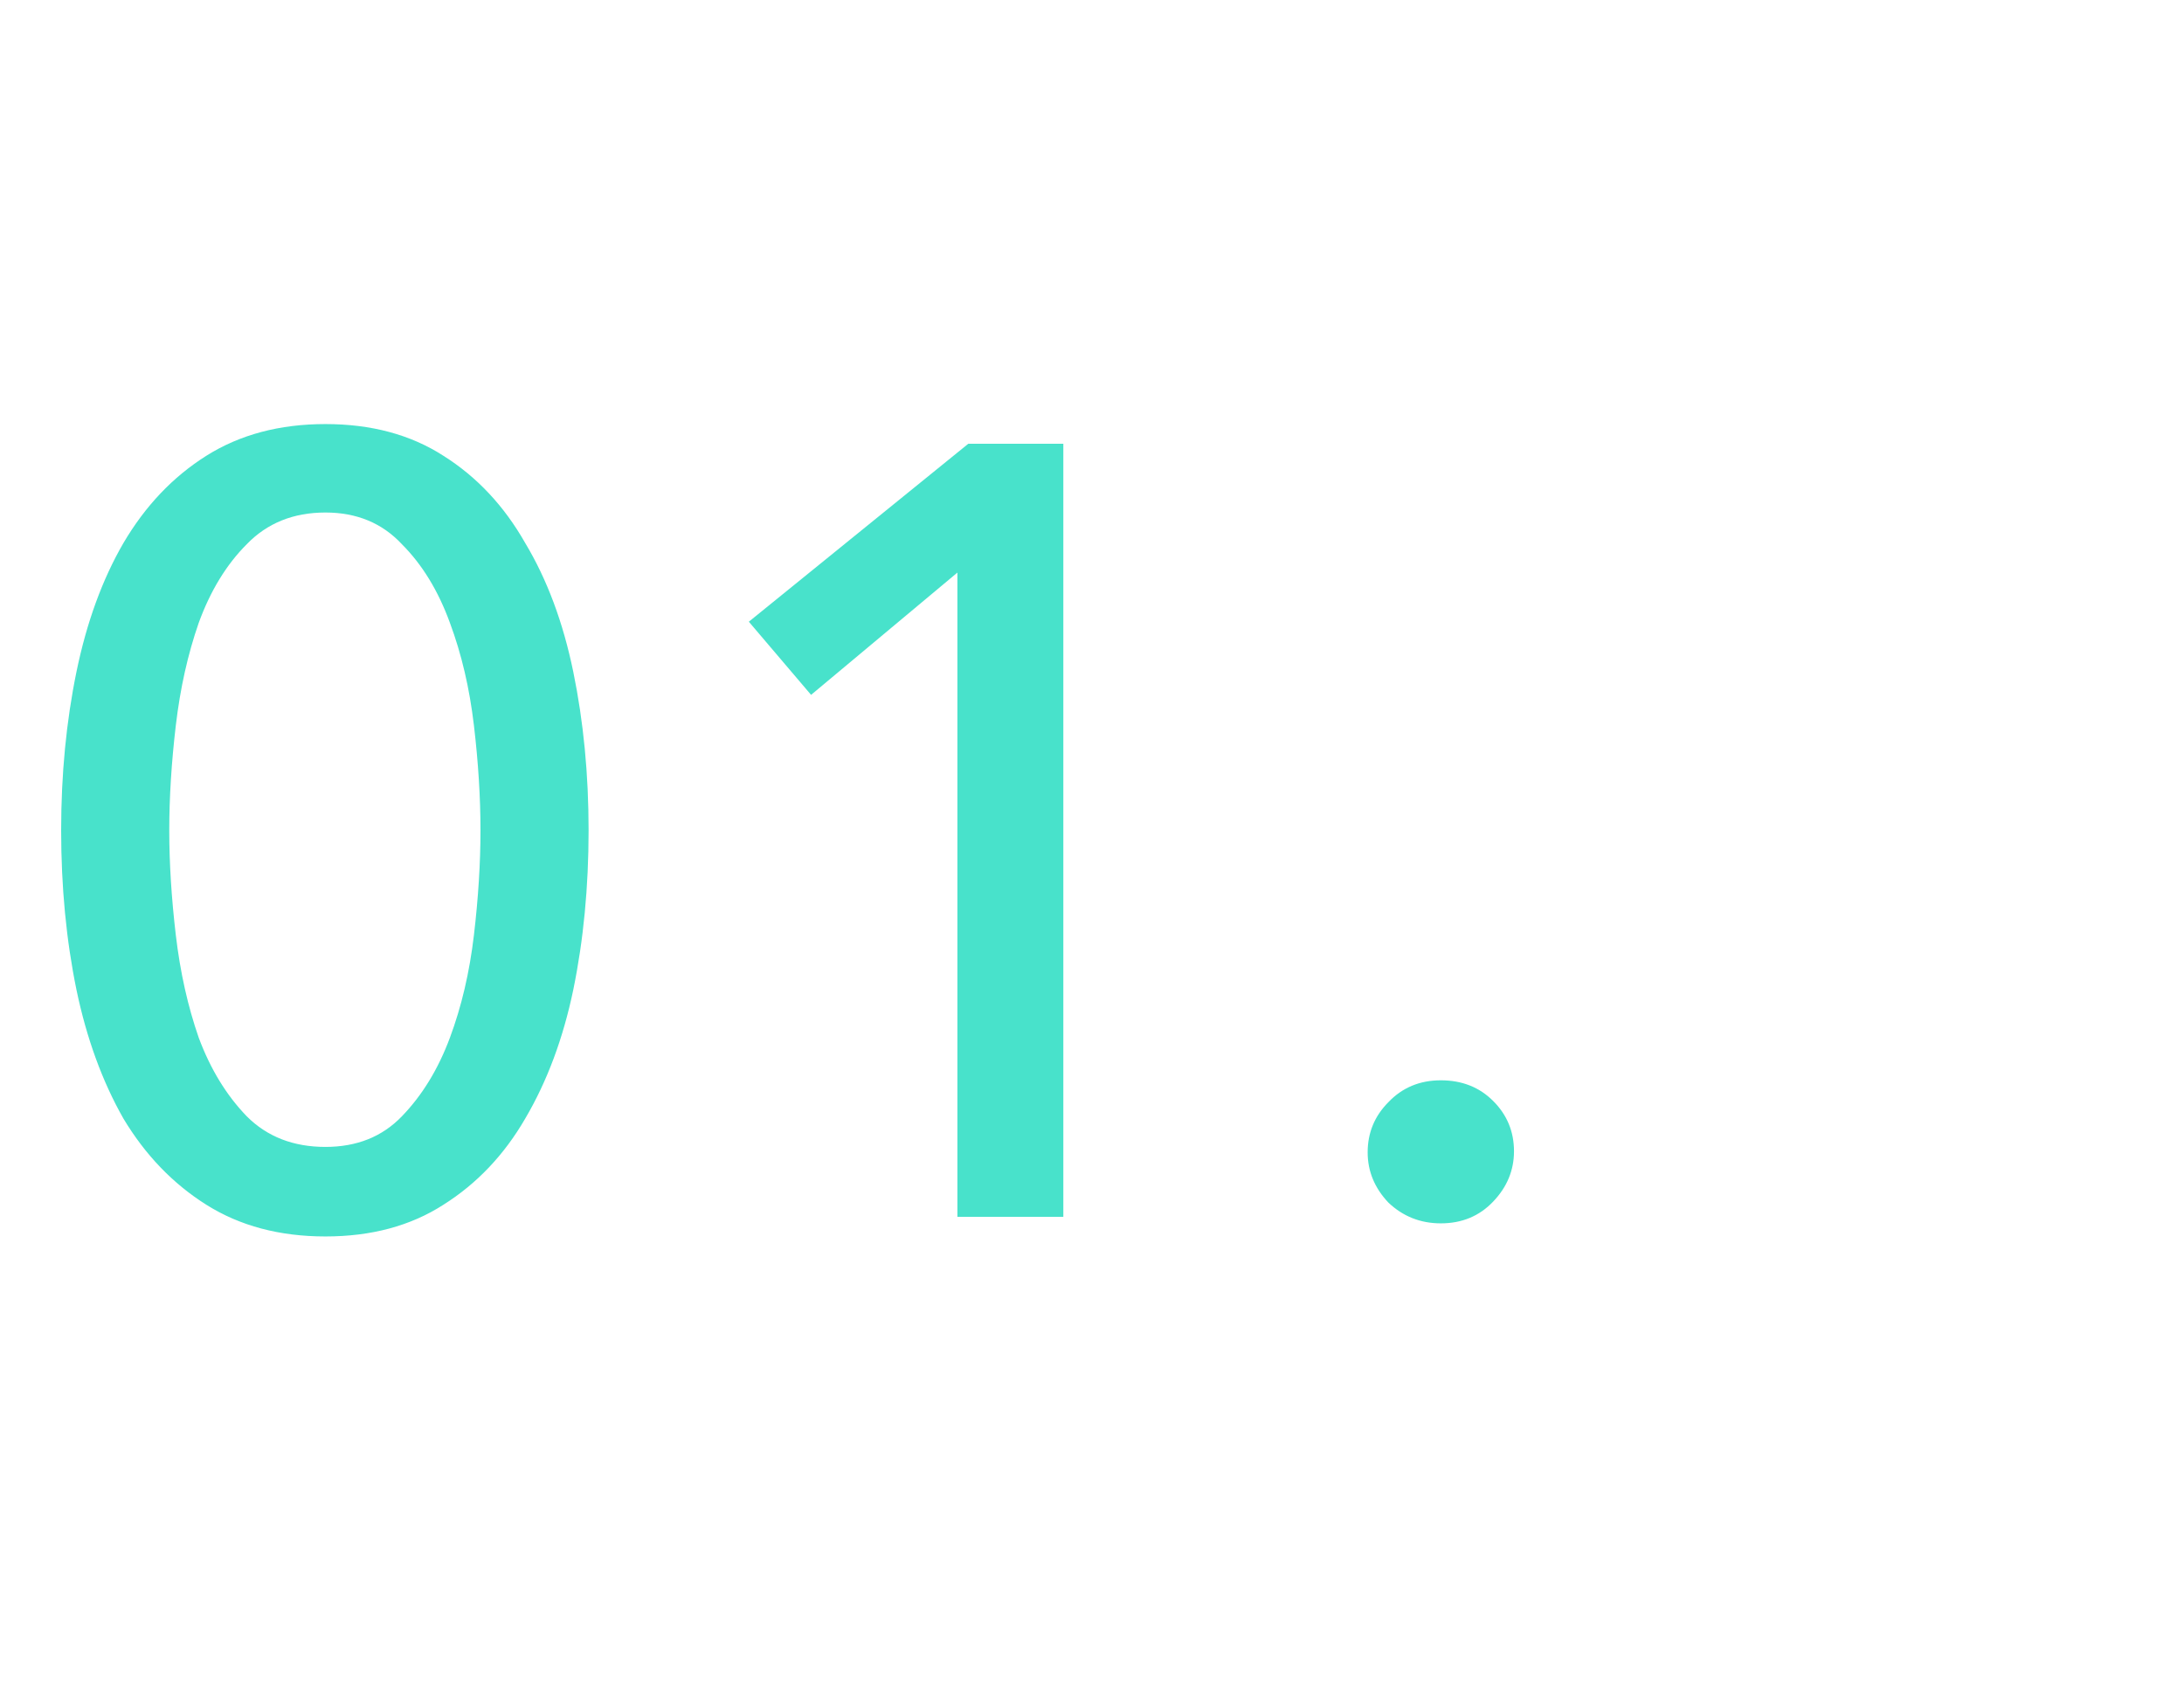 <?xml version="1.0" encoding="UTF-8"?>
<svg xmlns="http://www.w3.org/2000/svg" width="32" height="25" viewBox="0 0 32 25" fill="none">
  <path d="M4.768 6.214C5.44 6.214 6.016 6.369 6.496 6.678C6.987 6.987 7.387 7.414 7.696 7.958C8.016 8.491 8.251 9.121 8.4 9.846C8.549 10.571 8.624 11.345 8.624 12.166C8.624 12.998 8.549 13.777 8.4 14.502C8.251 15.217 8.016 15.846 7.696 16.39C7.387 16.923 6.987 17.345 6.496 17.654C6.016 17.963 5.44 18.118 4.768 18.118C4.096 18.118 3.515 17.963 3.024 17.654C2.533 17.345 2.128 16.923 1.808 16.39C1.499 15.846 1.269 15.217 1.12 14.502C0.971 13.777 0.896 12.998 0.896 12.166C0.896 11.345 0.971 10.571 1.12 9.846C1.269 9.121 1.499 8.491 1.808 7.958C2.128 7.414 2.533 6.987 3.024 6.678C3.515 6.369 4.096 6.214 4.768 6.214ZM4.768 7.51C4.299 7.51 3.915 7.665 3.616 7.974C3.317 8.273 3.083 8.657 2.912 9.126C2.752 9.585 2.64 10.086 2.576 10.63C2.512 11.174 2.48 11.686 2.48 12.166C2.48 12.646 2.512 13.158 2.576 13.702C2.64 14.246 2.752 14.747 2.912 15.206C3.083 15.665 3.317 16.049 3.616 16.358C3.915 16.657 4.299 16.806 4.768 16.806C5.227 16.806 5.6 16.657 5.888 16.358C6.187 16.049 6.421 15.665 6.592 15.206C6.763 14.747 6.88 14.246 6.944 13.702C7.008 13.158 7.04 12.646 7.04 12.166C7.04 11.686 7.008 11.174 6.944 10.63C6.88 10.086 6.763 9.585 6.592 9.126C6.421 8.657 6.187 8.273 5.888 7.974C5.6 7.665 5.227 7.51 4.768 7.51ZM15.58 17.83H14.028V8.39L11.884 10.182L10.972 9.11L14.188 6.502H15.58V17.83ZM22.183 16.87C22.183 17.147 22.082 17.393 21.879 17.606C21.677 17.819 21.421 17.926 21.111 17.926C20.813 17.926 20.557 17.825 20.343 17.622C20.141 17.409 20.039 17.163 20.039 16.886C20.039 16.598 20.141 16.353 20.343 16.15C20.546 15.937 20.802 15.83 21.111 15.83C21.421 15.83 21.677 15.931 21.879 16.134C22.082 16.337 22.183 16.582 22.183 16.87Z" fill="#48E2CB"></path>
</svg>

